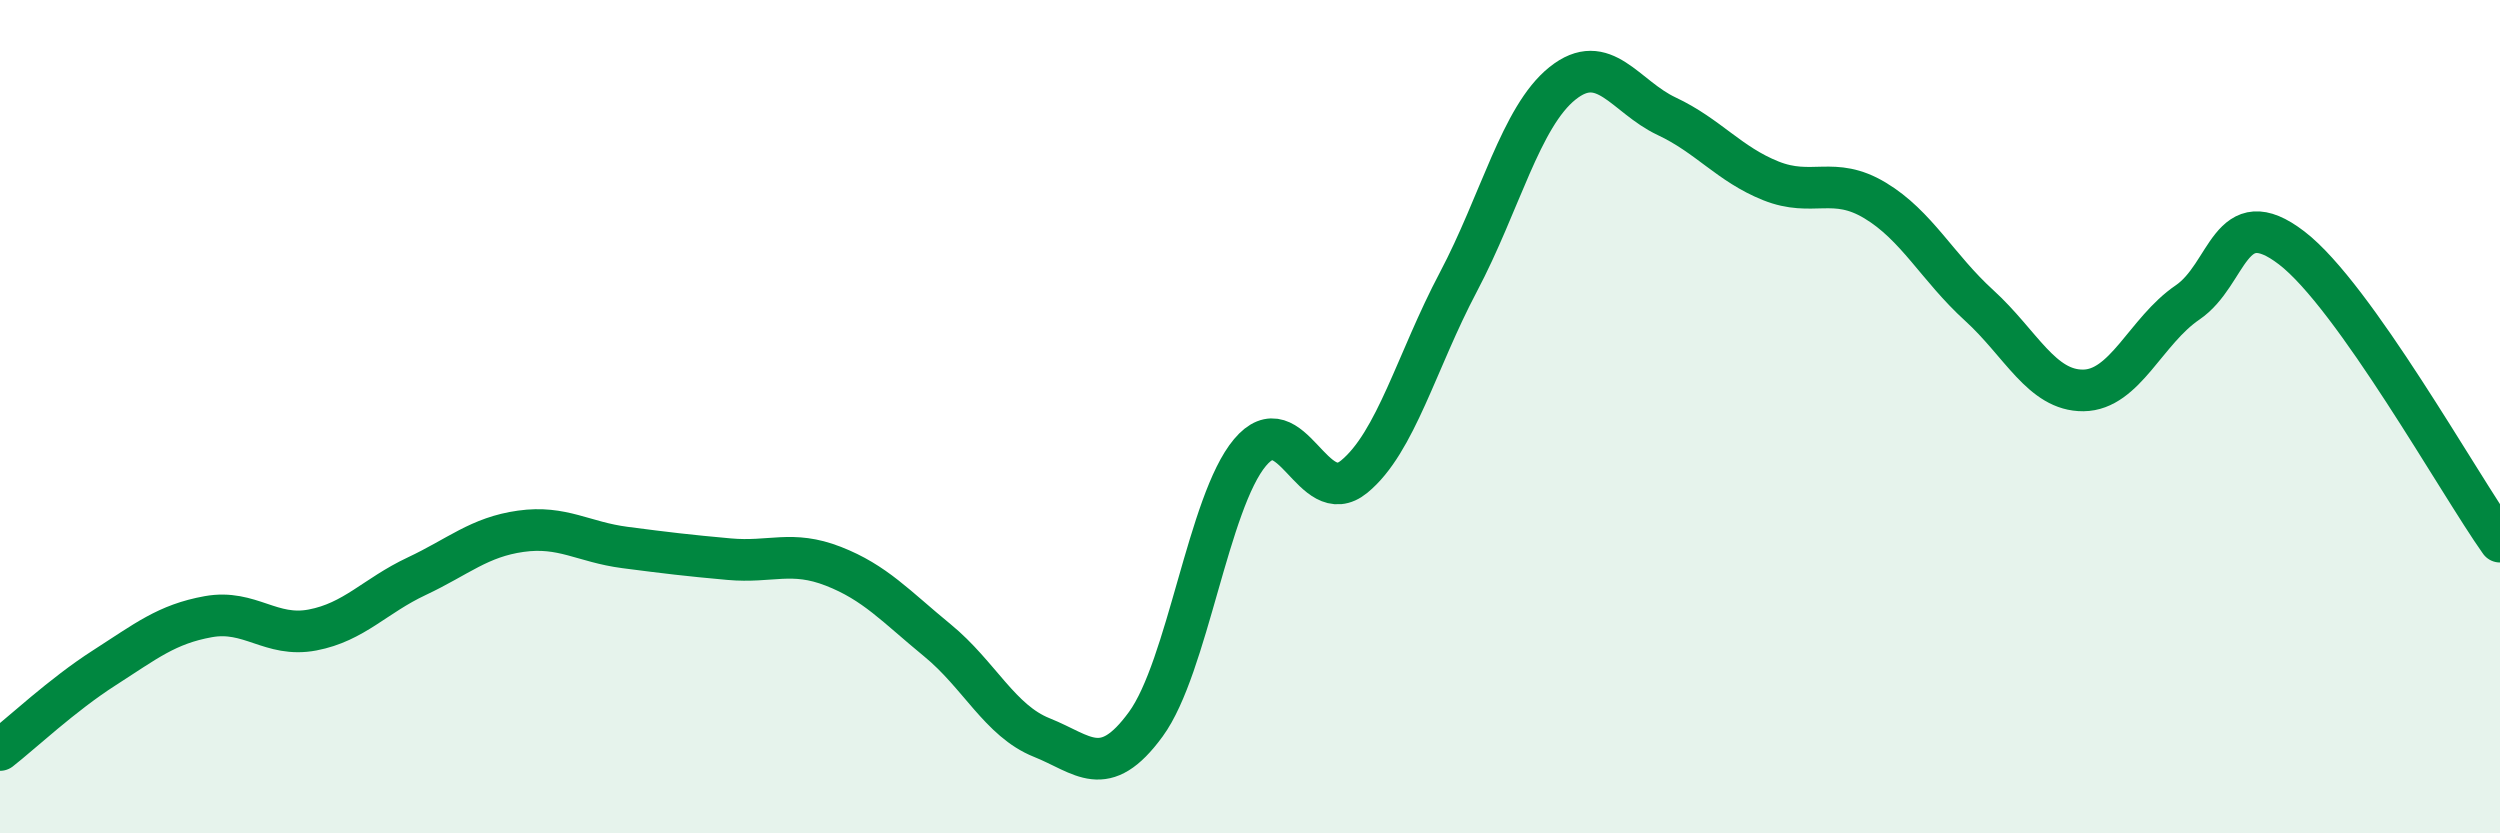 
    <svg width="60" height="20" viewBox="0 0 60 20" xmlns="http://www.w3.org/2000/svg">
      <path
        d="M 0,18 C 0.5,17.61 1.5,16.67 2.5,16.03 C 3.5,15.39 4,14.98 5,14.8 C 6,14.62 6.5,15.31 7.5,15.12 C 8.5,14.93 9,14.3 10,13.83 C 11,13.36 11.5,12.89 12.5,12.75 C 13.5,12.61 14,13.01 15,13.14 C 16,13.27 16.5,13.33 17.5,13.42 C 18.5,13.51 19,13.2 20,13.59 C 21,13.98 21.5,14.55 22.5,15.37 C 23.5,16.19 24,17.3 25,17.7 C 26,18.1 26.5,18.75 27.5,17.38 C 28.5,16.01 29,12.05 30,10.86 C 31,9.67 31.5,12.26 32.5,11.44 C 33.5,10.62 34,8.66 35,6.77 C 36,4.88 36.5,2.8 37.5,2 C 38.5,1.2 39,2.32 40,2.79 C 41,3.26 41.5,3.94 42.5,4.34 C 43.5,4.74 44,4.21 45,4.81 C 46,5.41 46.5,6.42 47.5,7.33 C 48.5,8.24 49,9.38 50,9.37 C 51,9.36 51.5,7.94 52.5,7.26 C 53.5,6.58 53.5,4.8 55,5.95 C 56.5,7.1 59,11.59 60,13L60 20L0 20Z"
        fill="#008740"
        opacity="0.1"
        stroke-linecap="round"
        stroke-linejoin="round"
      />
      <path
        d="M 0,18 C 0.5,17.61 1.5,16.67 2.5,16.03 C 3.5,15.39 4,14.98 5,14.8 C 6,14.62 6.5,15.31 7.5,15.12 C 8.5,14.93 9,14.3 10,13.83 C 11,13.36 11.5,12.89 12.5,12.75 C 13.5,12.61 14,13.01 15,13.14 C 16,13.27 16.5,13.33 17.5,13.42 C 18.5,13.51 19,13.2 20,13.59 C 21,13.98 21.5,14.55 22.5,15.37 C 23.5,16.19 24,17.3 25,17.7 C 26,18.1 26.5,18.75 27.5,17.38 C 28.5,16.01 29,12.05 30,10.86 C 31,9.67 31.5,12.26 32.5,11.44 C 33.5,10.62 34,8.66 35,6.77 C 36,4.88 36.5,2.8 37.5,2 C 38.5,1.2 39,2.32 40,2.79 C 41,3.26 41.5,3.94 42.5,4.34 C 43.5,4.74 44,4.21 45,4.81 C 46,5.41 46.5,6.42 47.5,7.33 C 48.5,8.24 49,9.38 50,9.37 C 51,9.36 51.5,7.94 52.5,7.26 C 53.5,6.58 53.5,4.8 55,5.95 C 56.5,7.1 59,11.59 60,13"
        stroke="#008740"
        stroke-width="1"
        fill="none"
        stroke-linecap="round"
        stroke-linejoin="round"
      />
    </svg>
  